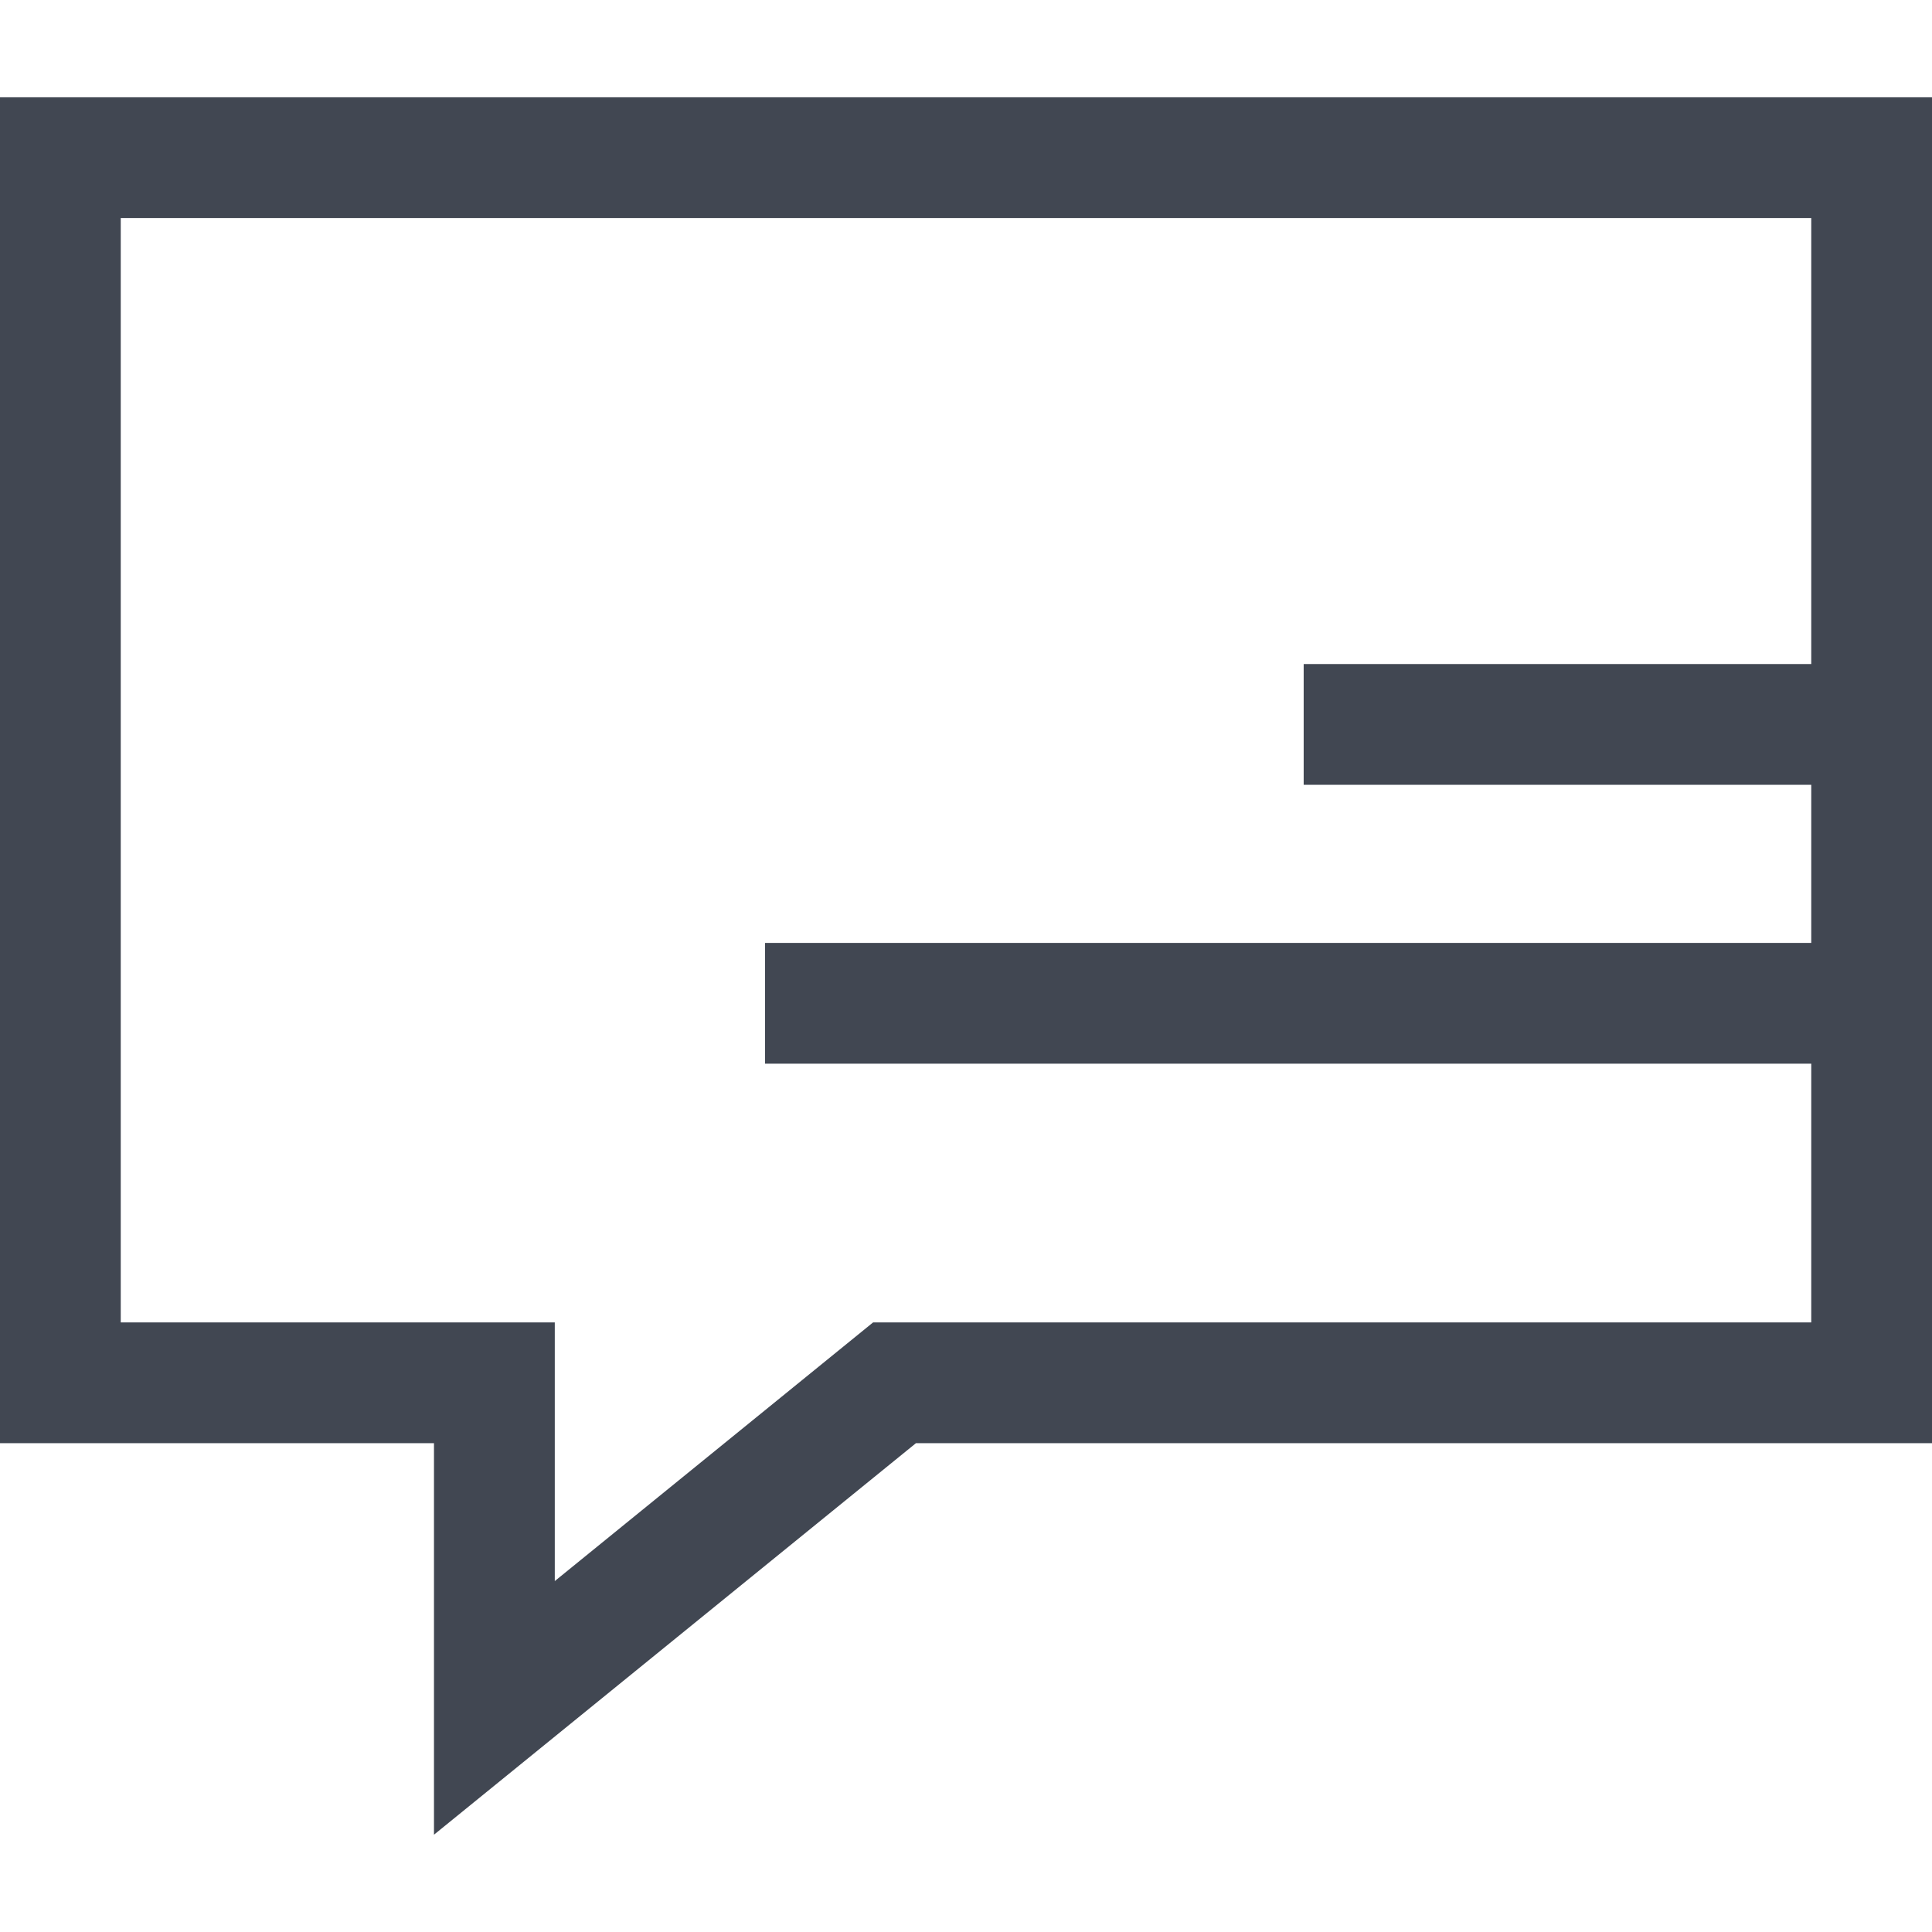 <?xml version="1.0" encoding="iso-8859-1"?>
<!-- Uploaded to: SVG Repo, www.svgrepo.com, Generator: SVG Repo Mixer Tools -->
<svg height="800px" width="800px" version="1.1" id="Layer_1" xmlns="http://www.w3.org/2000/svg" xmlns:xlink="http://www.w3.org/1999/xlink" 
	 viewBox="0 0 512 512" xml:space="preserve">
<path style="fill:#414752;" d="M0,382.456h115.008v103.76l127.728-103.76H512V25.784H0V382.456z M32,57.784h448v118.192H345.488v32
	H480v41.904H202.752v32H480v68.576H231.376L147.024,419v-68.544H32V57.784z"/>
</svg>